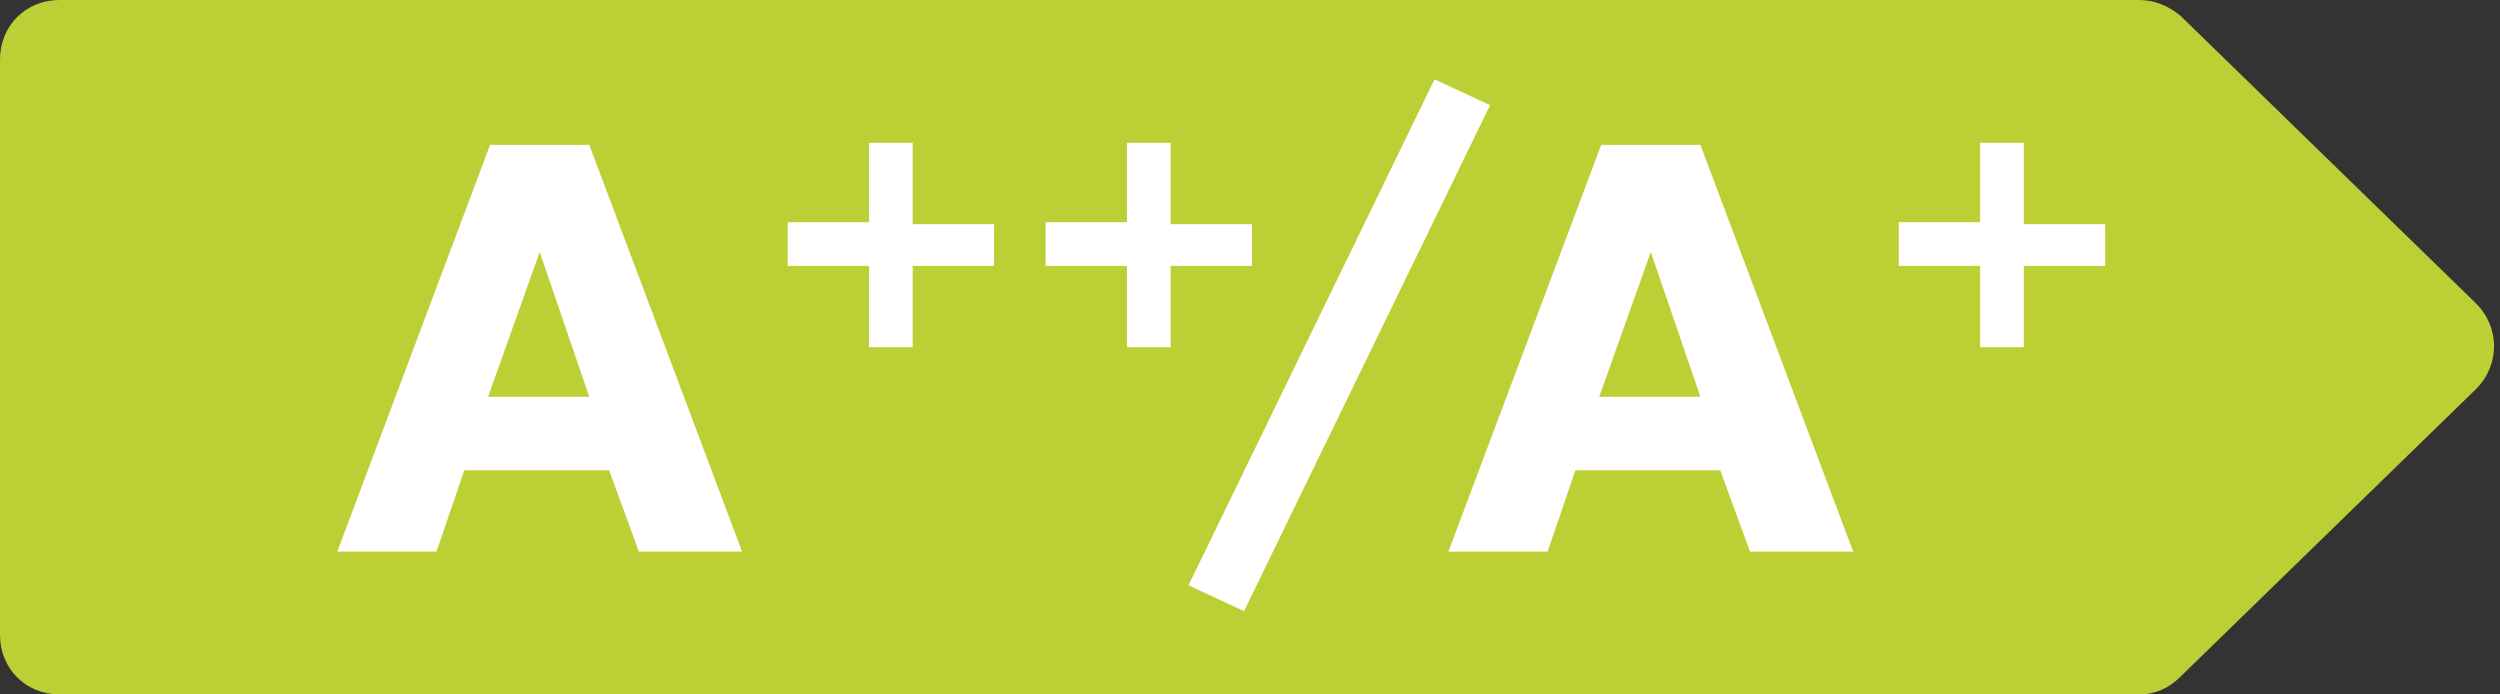 <?xml version="1.0" encoding="utf-8"?>
<!-- Generator: Adobe Illustrator 27.5.0, SVG Export Plug-In . SVG Version: 6.00 Build 0)  -->
<svg version="1.1" id="Layer_1" xmlns="http://www.w3.org/2000/svg" xmlns:xlink="http://www.w3.org/1999/xlink" x="0px" y="0px"
	 viewBox="0 0 126 35" style="enable-background:new 0 0 126 35;" xml:space="preserve">
<rect x="0" y="0" width="126" height="35" fill="#333333" stroke="none"/>
<style type="text/css">
	.st0{fill:#01A550;}
	.st1{fill:#FFFFFF;}
	.st2{fill:#55B04B;}
	.st3{fill:#BCD035;}
	.st4{fill:#F8E52C;}
	.st5{fill:#FAB519;}
	.st6{fill:#EC6E24;}
	.st7{fill:#E32328;}
</style>
<g>
	<path class="st3" d="M107.8,35H3c-1.7,0-3-1.3-3-3V3c0-1.7,1.3-3,3-3h104.8c0.8,0,1.5,0.3,2.1,0.8l14.9,14.5c1.2,1.2,1.2,3.1,0,4.3
		l-14.9,14.5C109.3,34.7,108.6,35,107.8,35z"/>
	<g>
		<path class="st1" d="M75.1,5.3L62.7,30.8l-2.8-1.3L72.3,4L75.1,5.3z"/>
	</g>
	<g>
		<g>
			<path class="st1" d="M37.4,27.8h-5.2l-1.5-4.1h-7.3L22,27.8h-5l7.7-20.5h5L37.4,27.8z M29.7,20l-2.5-7.3L24.6,20H29.7z"/>
		</g>
		<g>
			<path class="st1" d="M50.1,13.4H46v4.1h-2.2v-4.1h-4.1v-2.2h4.1V7.2H46v4.1h4.1V13.4z"/>
		</g>
		<g>
			<path class="st1" d="M63.1,13.4H59v4.1h-2.2v-4.1h-4.1v-2.2h4.1V7.2H59v4.1h4.1V13.4z"/>
		</g>
	</g>
	<g>
		<g>
			<path class="st1" d="M93.4,27.8h-5.2l-1.5-4.1h-7.3L78,27.8h-5l7.7-20.5h5L93.4,27.8z M85.7,20l-2.5-7.3L80.6,20H85.7z"/>
		</g>
		<g>
			<path class="st1" d="M106.1,13.4H102v4.1h-2.2v-4.1h-4.1v-2.2h4.1V7.2h2.2v4.1h4.1V13.4z"/>
		</g>
	</g>
</g>
</svg>
